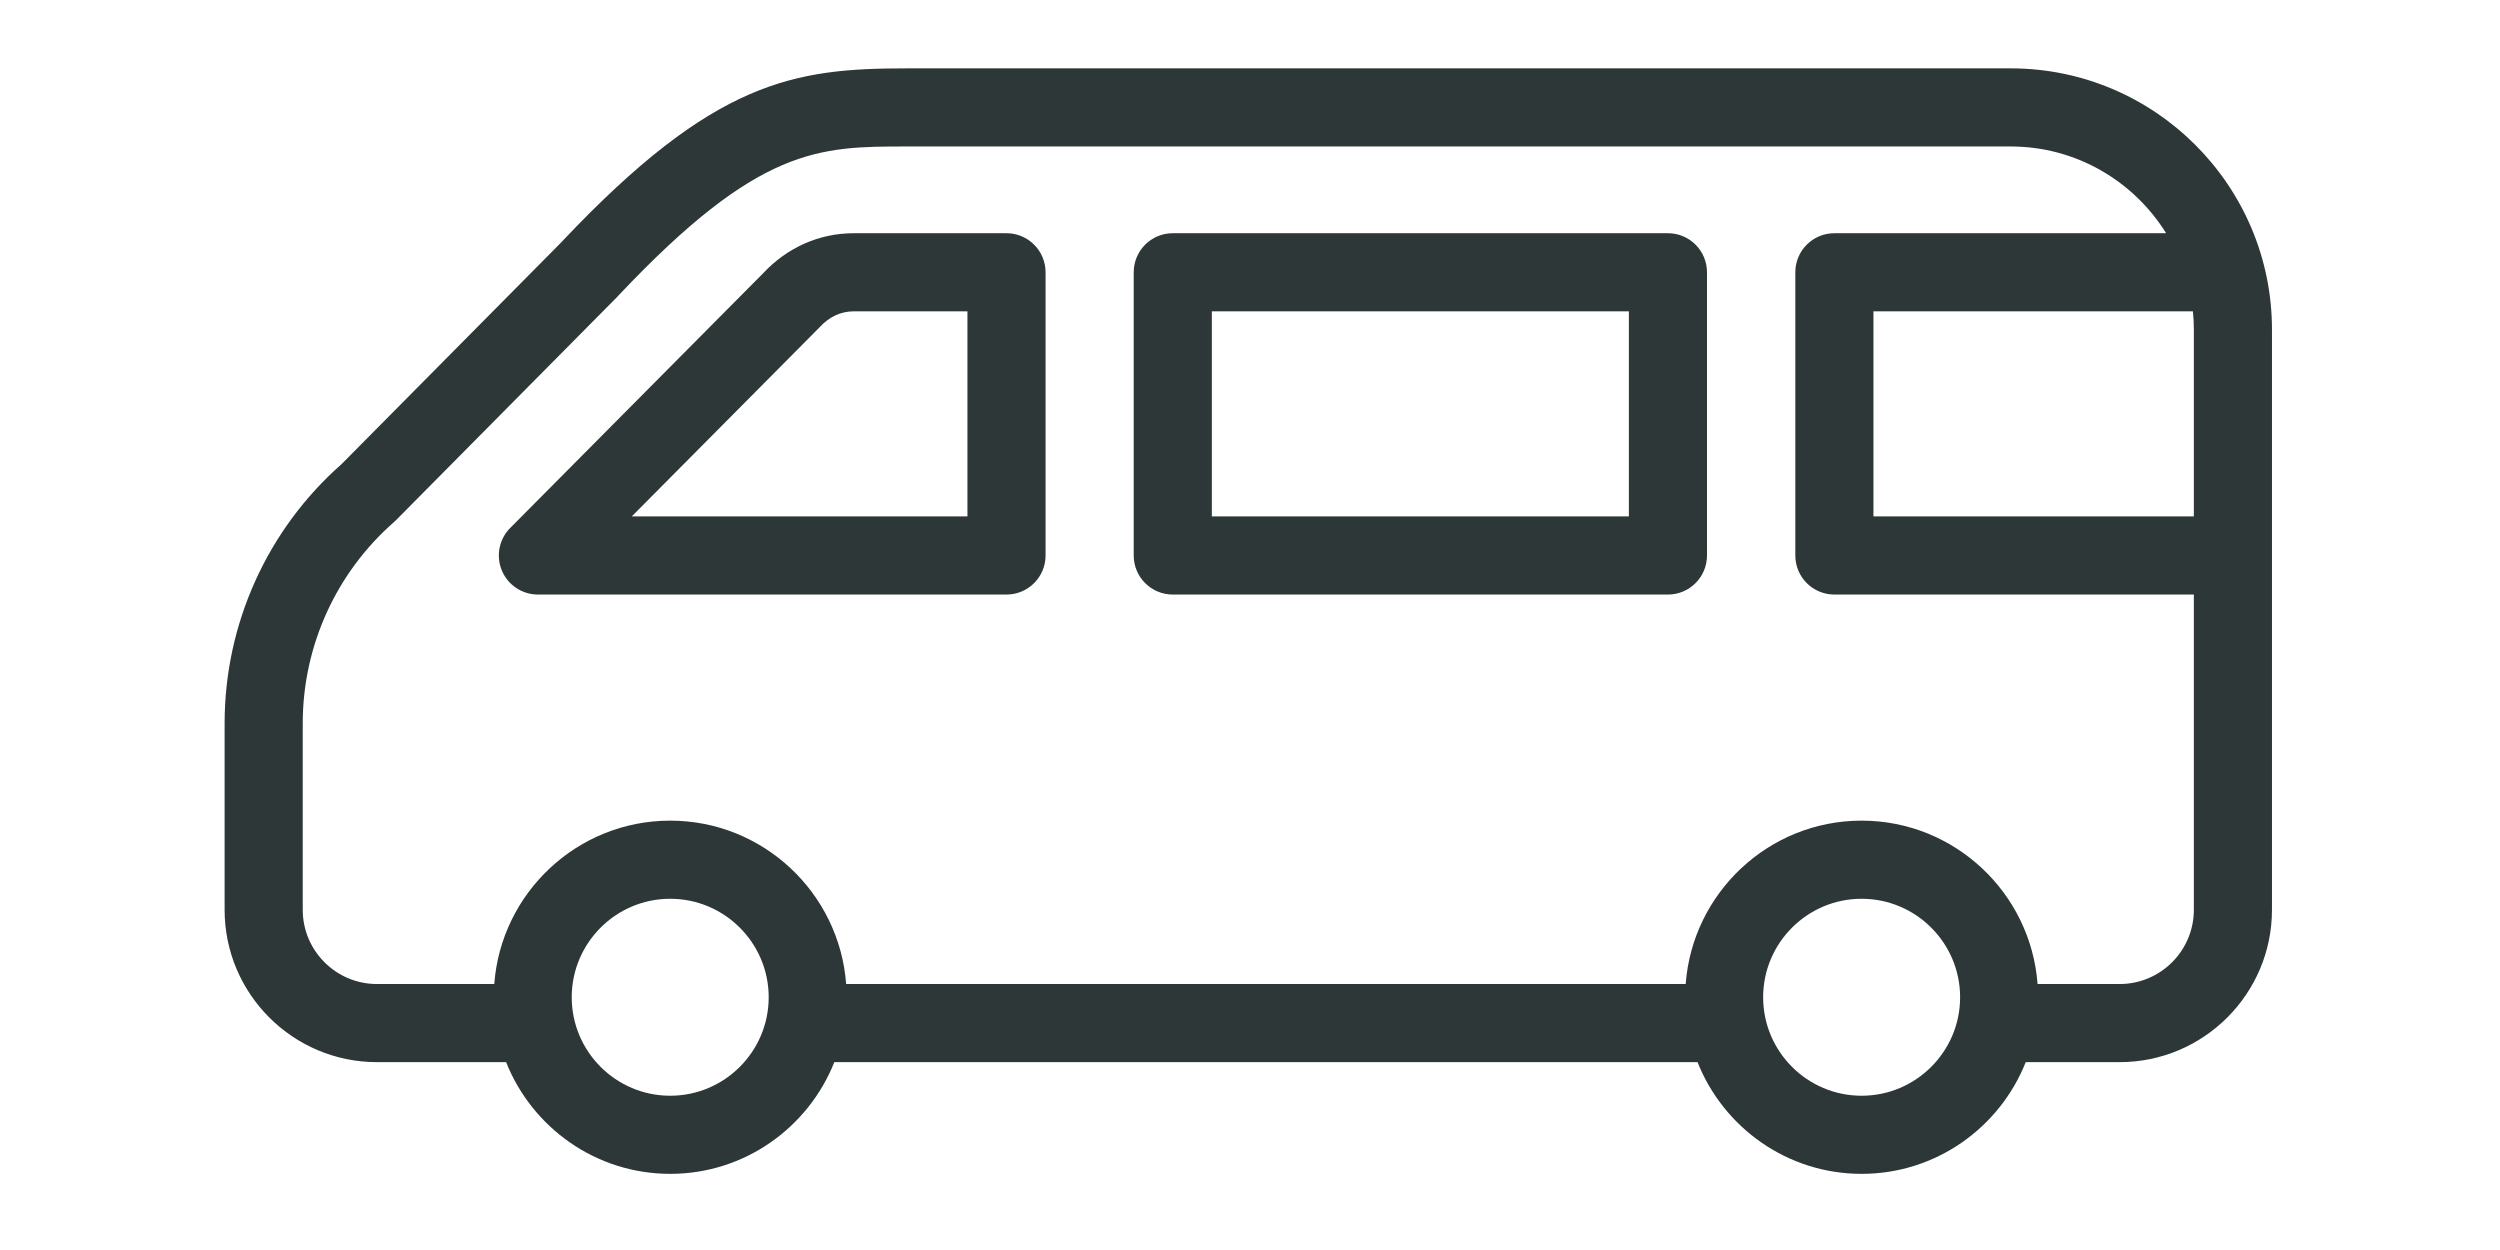 <?xml version="1.0" encoding="UTF-8" standalone="no"?>
<svg width="256px" height="128px" viewBox="0 0 256 128" version="1.1" xmlns="http://www.w3.org/2000/svg" xmlns:xlink="http://www.w3.org/1999/xlink">
    <!-- Generator: Sketch 43.2 (39069) - http://www.bohemiancoding.com/sketch -->
    <title>minibus</title>
    <desc>Created with Sketch.</desc>
    <defs></defs>
    <g id="Page-1" stroke="none" stroke-width="1" fill="none" fill-rule="evenodd">
        <g id="minibus" fill="#2D3737">
            <path d="M99.066,52.882 L64.692,52.882 L83.877,33.564 C83.911,33.53 83.944,33.495 83.976,33.46 C84.93,32.428 86.12,31.882 87.416,31.882 L99.066,31.882 L99.066,52.882 Z M103.066,23.882 L87.416,23.882 C83.907,23.882 80.621,25.334 78.154,27.973 L52.245,54.064 C51.106,55.209 50.769,56.928 51.39,58.419 C52.01,59.91 53.467,60.882 55.083,60.882 L103.066,60.882 C105.275,60.882 107.066,59.091 107.066,56.882 L107.066,27.882 C107.066,25.673 105.275,23.882 103.066,23.882 L103.066,23.882 Z M124.093,52.882 L166.796,52.882 L166.796,31.882 L124.093,31.882 L124.093,52.882 Z M170.796,23.882 L120.093,23.882 C117.884,23.882 116.093,25.673 116.093,27.882 L116.093,56.882 C116.093,59.091 117.884,60.882 120.093,60.882 L170.796,60.882 C173.005,60.882 174.796,59.091 174.796,56.882 L174.796,27.882 C174.796,25.673 173.005,23.882 170.796,23.882 L170.796,23.882 Z M224.65,52.882 L191.841,52.882 L191.841,31.882 L224.555,31.882 C224.617,32.496 224.65,33.12 224.65,33.751 L224.65,52.882 Z M224.65,93.166 C224.65,97.356 221.242,100.764 217.052,100.764 L209.632,100.764 L208.647,100.764 C207.949,91.425 200.144,84.034 190.63,84.034 C181.117,84.034 173.312,91.425 172.614,100.764 L86.646,100.764 C85.948,91.425 78.143,84.034 68.629,84.034 C59.116,84.034 51.311,91.425 50.613,100.764 L38.597,100.764 C34.408,100.764 31,97.356 31,93.166 L31,74.069 C31,66.162 34.414,58.643 40.367,53.439 C40.43,53.383 40.493,53.324 40.552,53.264 L63.214,30.389 C63.275,30.327 63.331,30.261 63.39,30.198 C77.747,15 83.84,15 92.88,15 L205.9,15 C212.615,15 218.501,18.561 221.812,23.882 L187.841,23.882 C185.632,23.882 183.841,25.673 183.841,27.882 L183.841,56.882 C183.841,59.091 185.632,60.882 187.841,60.882 L224.65,60.882 L224.65,93.166 Z M190.63,112.203 C185.07,112.203 180.546,107.68 180.546,102.119 C180.546,96.559 185.07,92.034 190.63,92.034 C196.191,92.034 200.715,96.559 200.715,102.119 C200.715,107.68 196.191,112.203 190.63,112.203 L190.63,112.203 Z M68.629,112.203 C63.069,112.203 58.545,107.68 58.545,102.119 C58.545,96.559 63.069,92.034 68.629,92.034 C74.19,92.034 78.714,96.559 78.714,102.119 C78.714,107.68 74.19,112.203 68.629,112.203 L68.629,112.203 Z M205.9,7 L92.88,7 C81.319,7 73.173,8.192 57.575,24.704 C57.524,24.758 57.477,24.81 57.43,24.861 L34.977,47.525 C27.372,54.225 23,63.899 23,74.069 L23,93.166 C23,101.767 29.997,108.764 38.597,108.764 L51.826,108.764 C54.481,115.453 61.005,120.203 68.629,120.203 C76.254,120.203 82.778,115.453 85.433,108.764 L173.827,108.764 C176.482,115.453 183.006,120.203 190.63,120.203 C198.255,120.203 204.779,115.453 207.434,108.764 L209.632,108.764 L217.052,108.764 C225.653,108.764 232.65,101.767 232.65,93.166 L232.65,33.751 C232.65,19 220.65,7 205.9,7 L205.9,7 Z" id="Page-1"></path>
        </g>
    </g>
</svg>